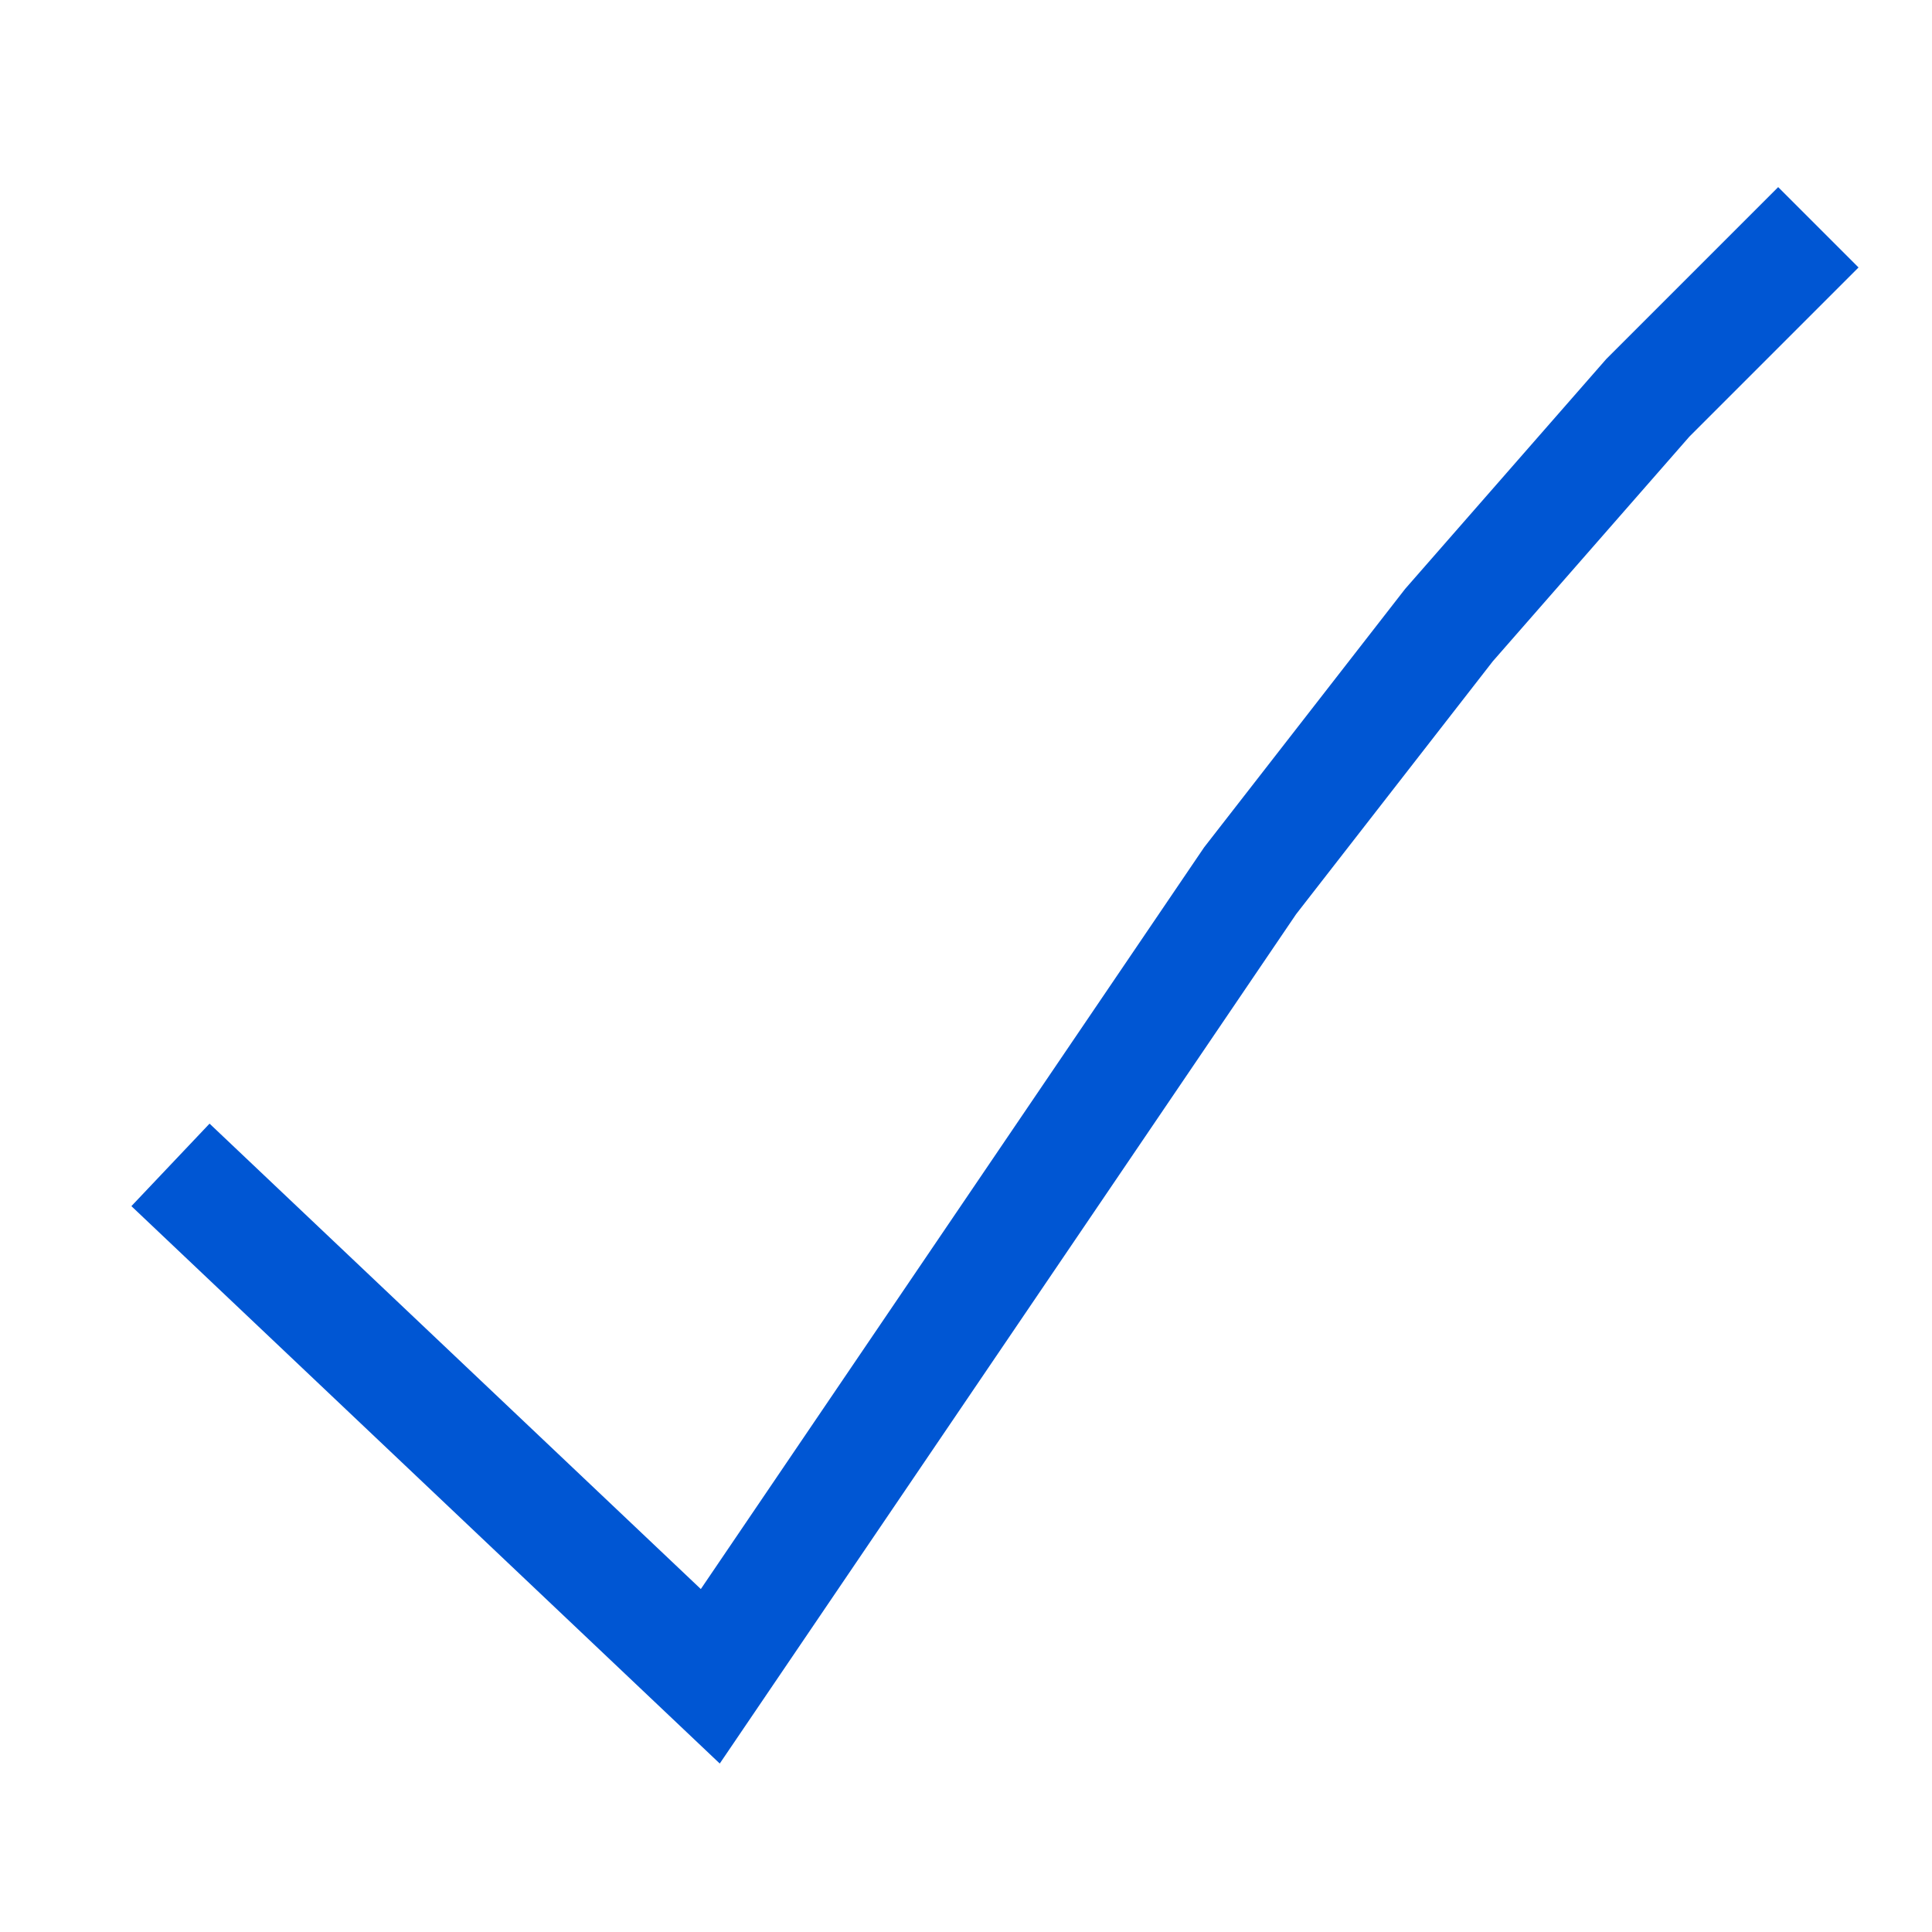 <?xml version="1.0" encoding="UTF-8"?> <svg xmlns="http://www.w3.org/2000/svg" width="34" height="34" viewBox="0 0 34 34" fill="none"> <path d="M3 20.5L12.5 29.5L22 15.5L25.5 11L29 7L32 4" stroke="#0056D3" stroke-width="2"></path> </svg> 